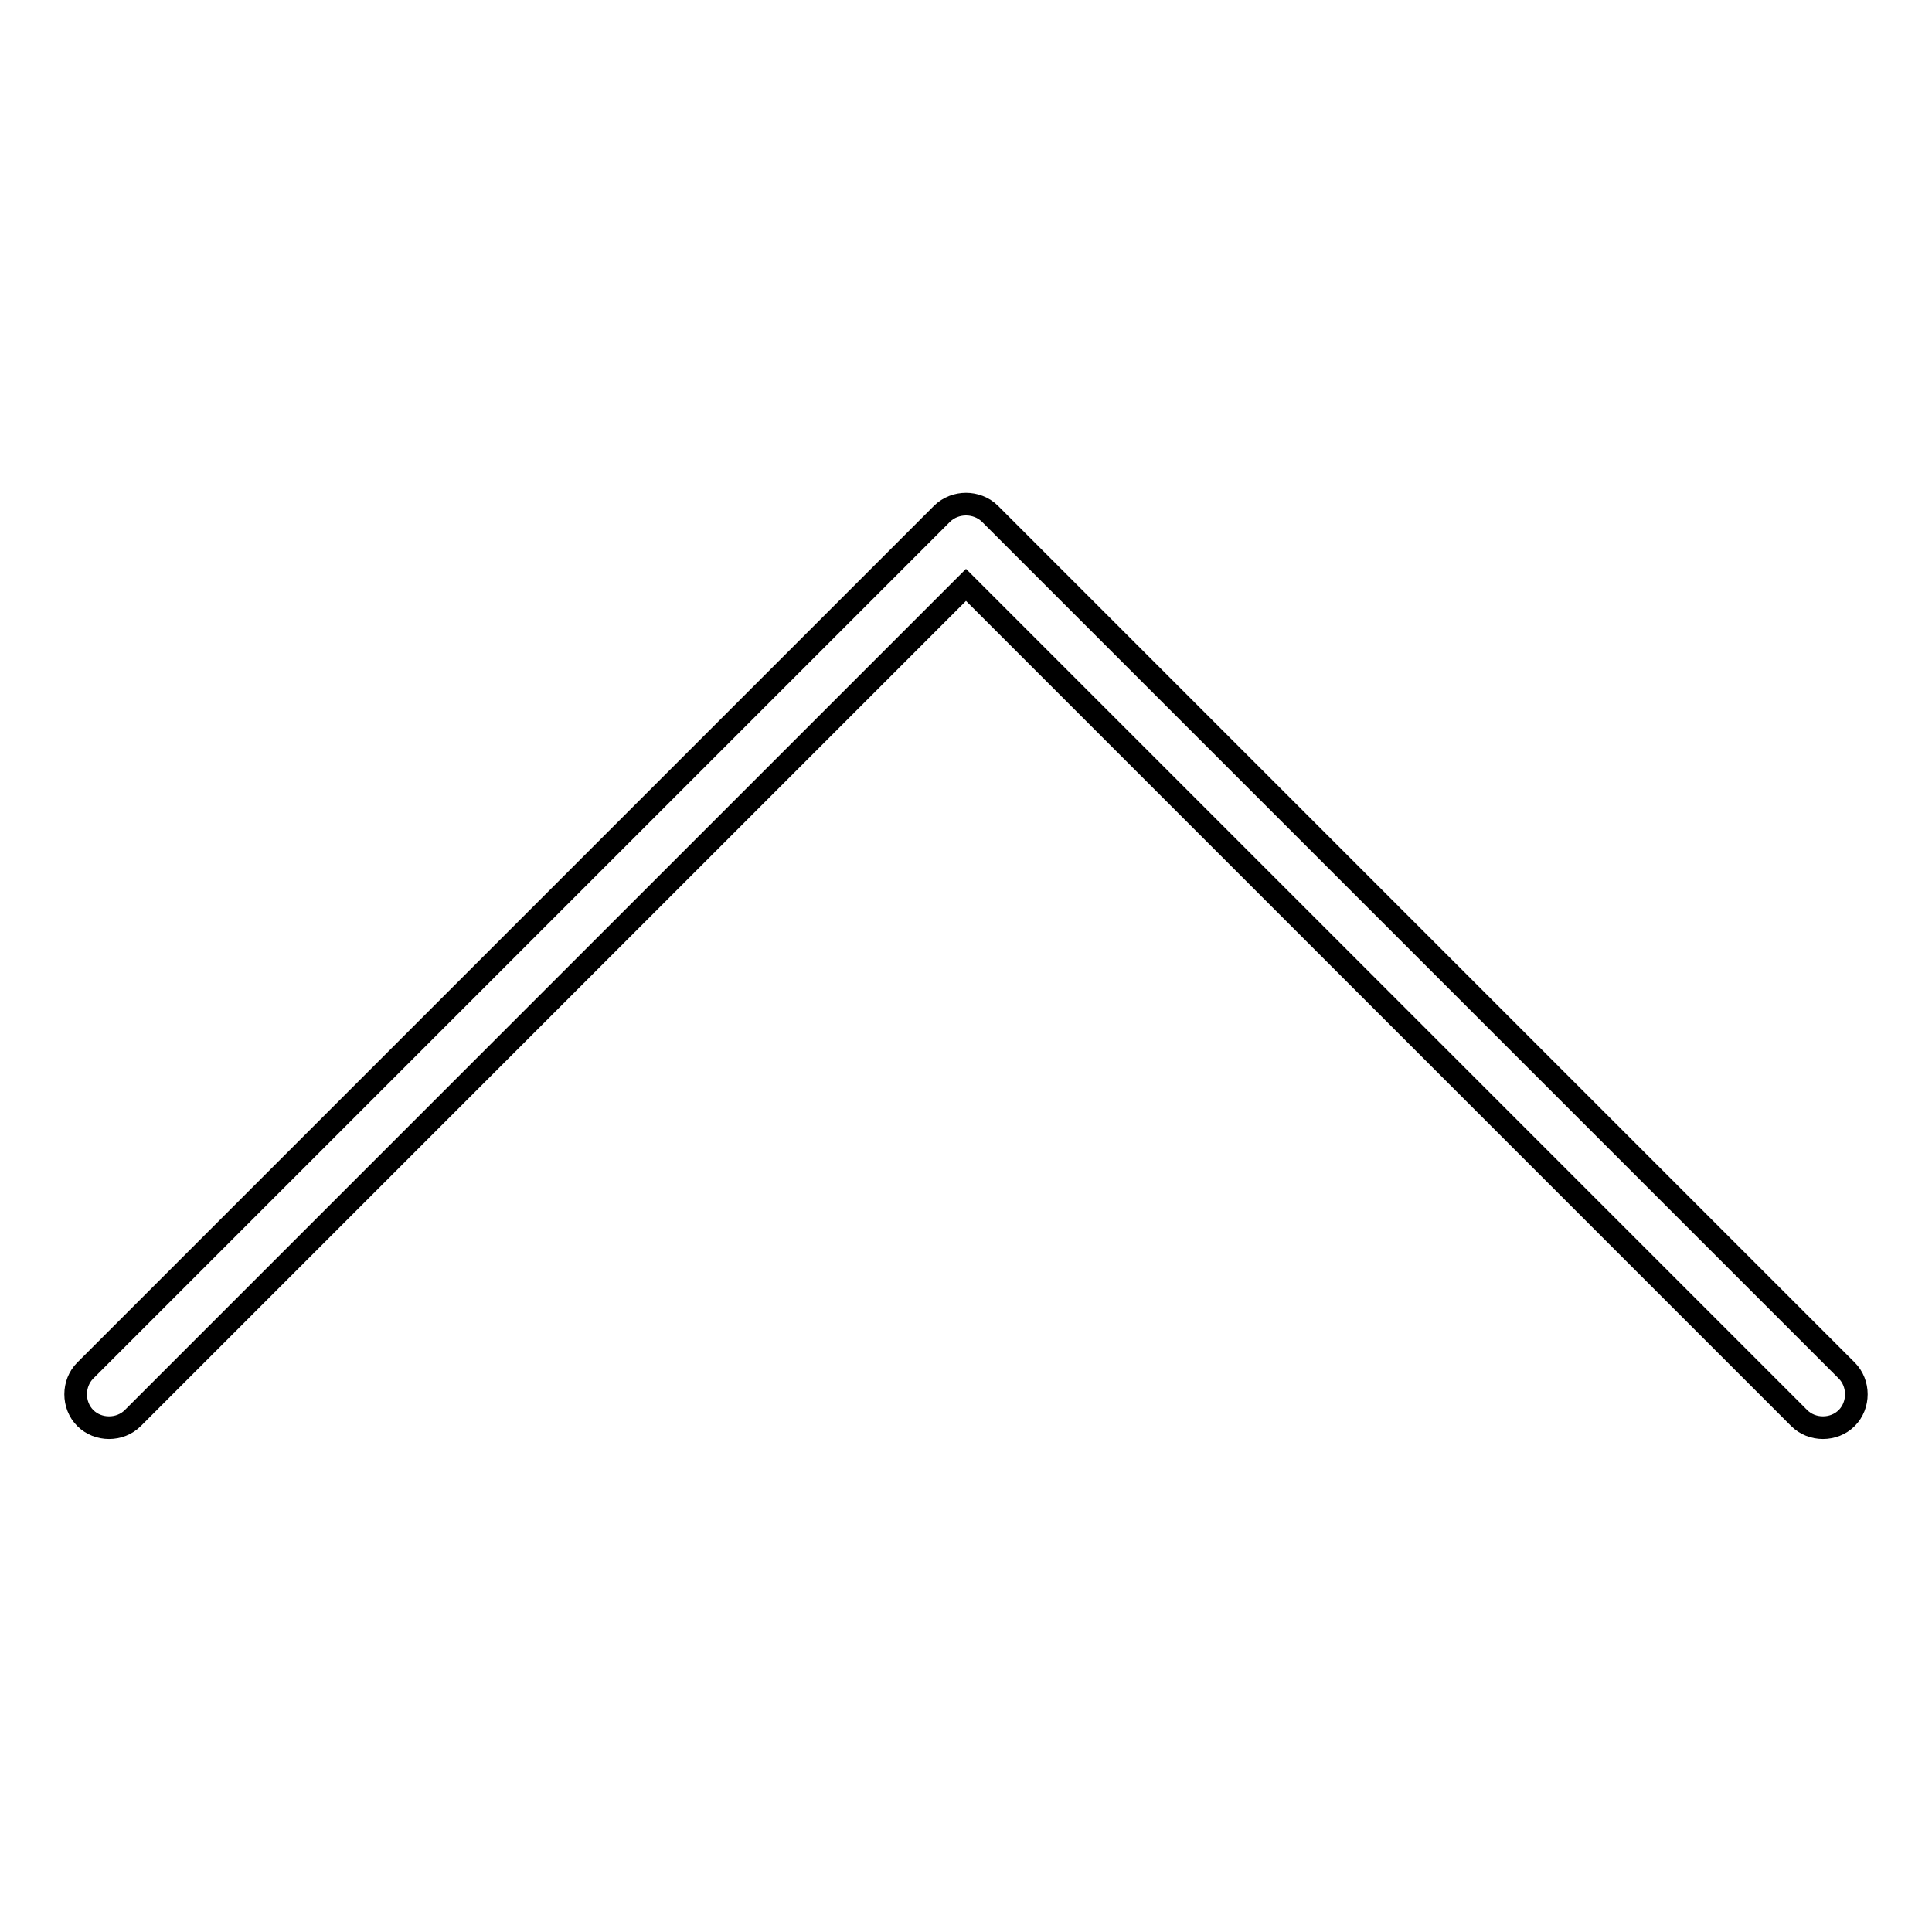 <?xml version="1.0" encoding="utf-8"?>
<!-- Svg Vector Icons : http://www.onlinewebfonts.com/icon -->
<!DOCTYPE svg PUBLIC "-//W3C//DTD SVG 1.1//EN" "http://www.w3.org/Graphics/SVG/1.1/DTD/svg11.dtd">
<svg version="1.1" xmlns="http://www.w3.org/2000/svg" xmlns:xlink="http://www.w3.org/1999/xlink" x="0px" y="0px" viewBox="0 0 256 256" enable-background="new 0 0 256 256" xml:space="preserve">
<g> <path stroke-width="3" fill-opacity="0" stroke="#000000"  d="M128,66.8c-1.1,0-2.3,0.4-3.2,1.3L11.3,181.6c-1.7,1.7-1.7,4.6,0,6.3c1.7,1.7,4.6,1.7,6.3,0L128,77.5 l110.4,110.4c1.7,1.7,4.6,1.7,6.3,0c1.7-1.7,1.7-4.6,0-6.3L131.2,68.1C130.3,67.2,129.1,66.8,128,66.8z"/></g>
</svg>